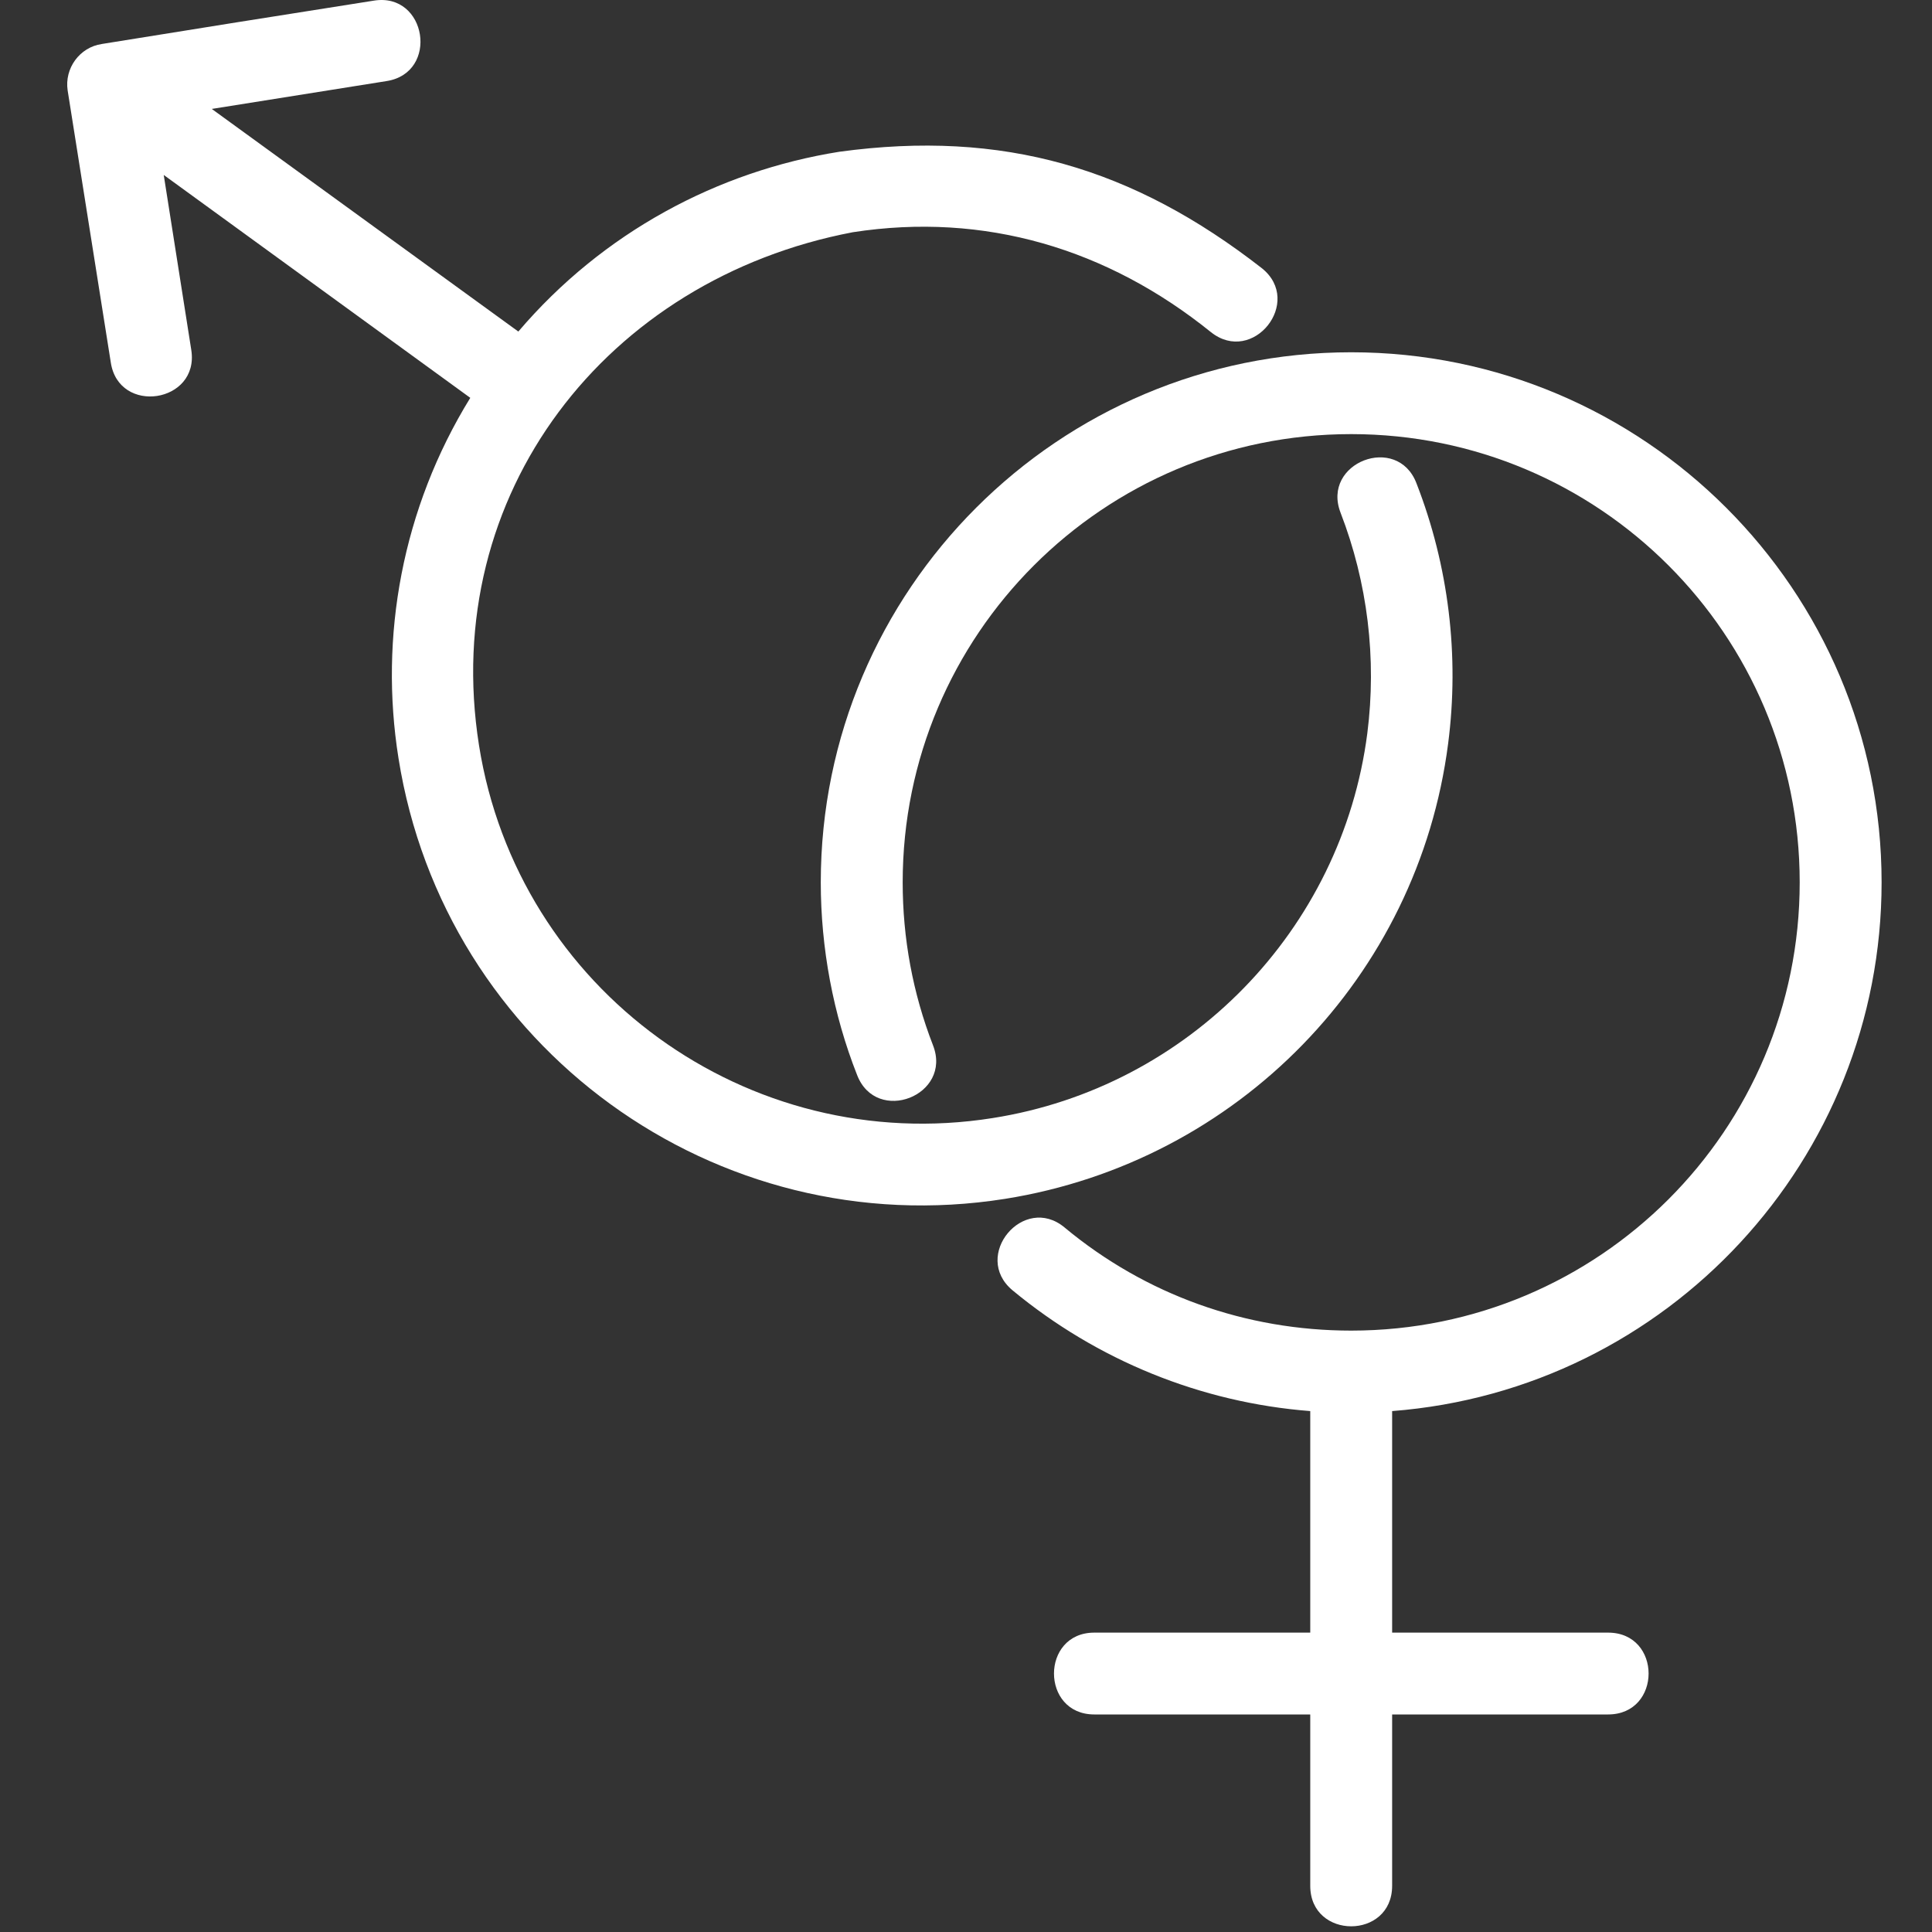 <svg xmlns="http://www.w3.org/2000/svg" width="115" height="115" viewBox="0 0 115 115" fill="none"><rect x="0" y="0" width="115" height="115" fill="#333333" stroke="none"/><path d="M60.263 76.799C57.826 74.753 60.929 71.034 63.367 73.064C68.193 77.076 74.156 79.203 80.428 79.203C95.182 79.203 107.125 67.267 107.125 52.522C107.125 37.776 95.182 25.84 80.428 25.84C65.674 25.84 53.731 37.776 53.731 52.522C53.731 55.851 54.332 59.115 55.535 62.217C56.705 65.204 52.171 66.975 51.017 63.987C49.588 60.365 48.856 56.419 48.856 52.522C48.856 35.113 63.009 20.969 80.428 20.969C97.847 20.969 112 35.113 112 52.522C112 69.004 99.277 82.727 82.865 83.993V97.18H95.718C98.935 97.18 98.935 102.051 95.718 102.051H82.865V112.25C82.865 115.465 77.991 115.465 77.991 112.25V102.051H65.138C61.937 102.051 61.937 97.18 65.138 97.18H77.991V83.993C71.491 83.49 65.3 80.973 60.263 76.799Z" fill="white"></path><path d="M79.795 30.518C78.641 27.53 83.174 25.792 84.312 28.764C86.229 33.685 86.879 39.027 86.197 44.273C84.409 58.125 73.685 69.151 59.825 71.36C42.601 74.088 26.45 62.347 23.72 45.133C22.566 37.907 23.931 30.274 27.993 23.681L9.746 10.414L11.387 20.839C11.874 23.99 7.065 24.721 6.594 21.57L4.026 5.38C3.831 4.064 4.741 2.814 6.057 2.619L14.149 1.32L22.258 0.037C25.41 -0.467 26.157 4.34 23.005 4.827L12.606 6.484L30.853 19.735C35.89 13.824 42.731 10.186 49.962 9.033C59.711 7.702 67.446 9.992 75.115 15.968C77.601 17.965 74.579 21.765 72.076 19.768C65.934 14.815 58.623 12.606 50.758 13.824C36.102 16.617 26.141 29.398 28.513 44.37C30.821 58.92 44.519 68.859 59.078 66.553C70.76 64.718 79.876 55.348 81.387 43.656C81.956 39.206 81.403 34.675 79.795 30.518Z" fill="white"></path></svg>
